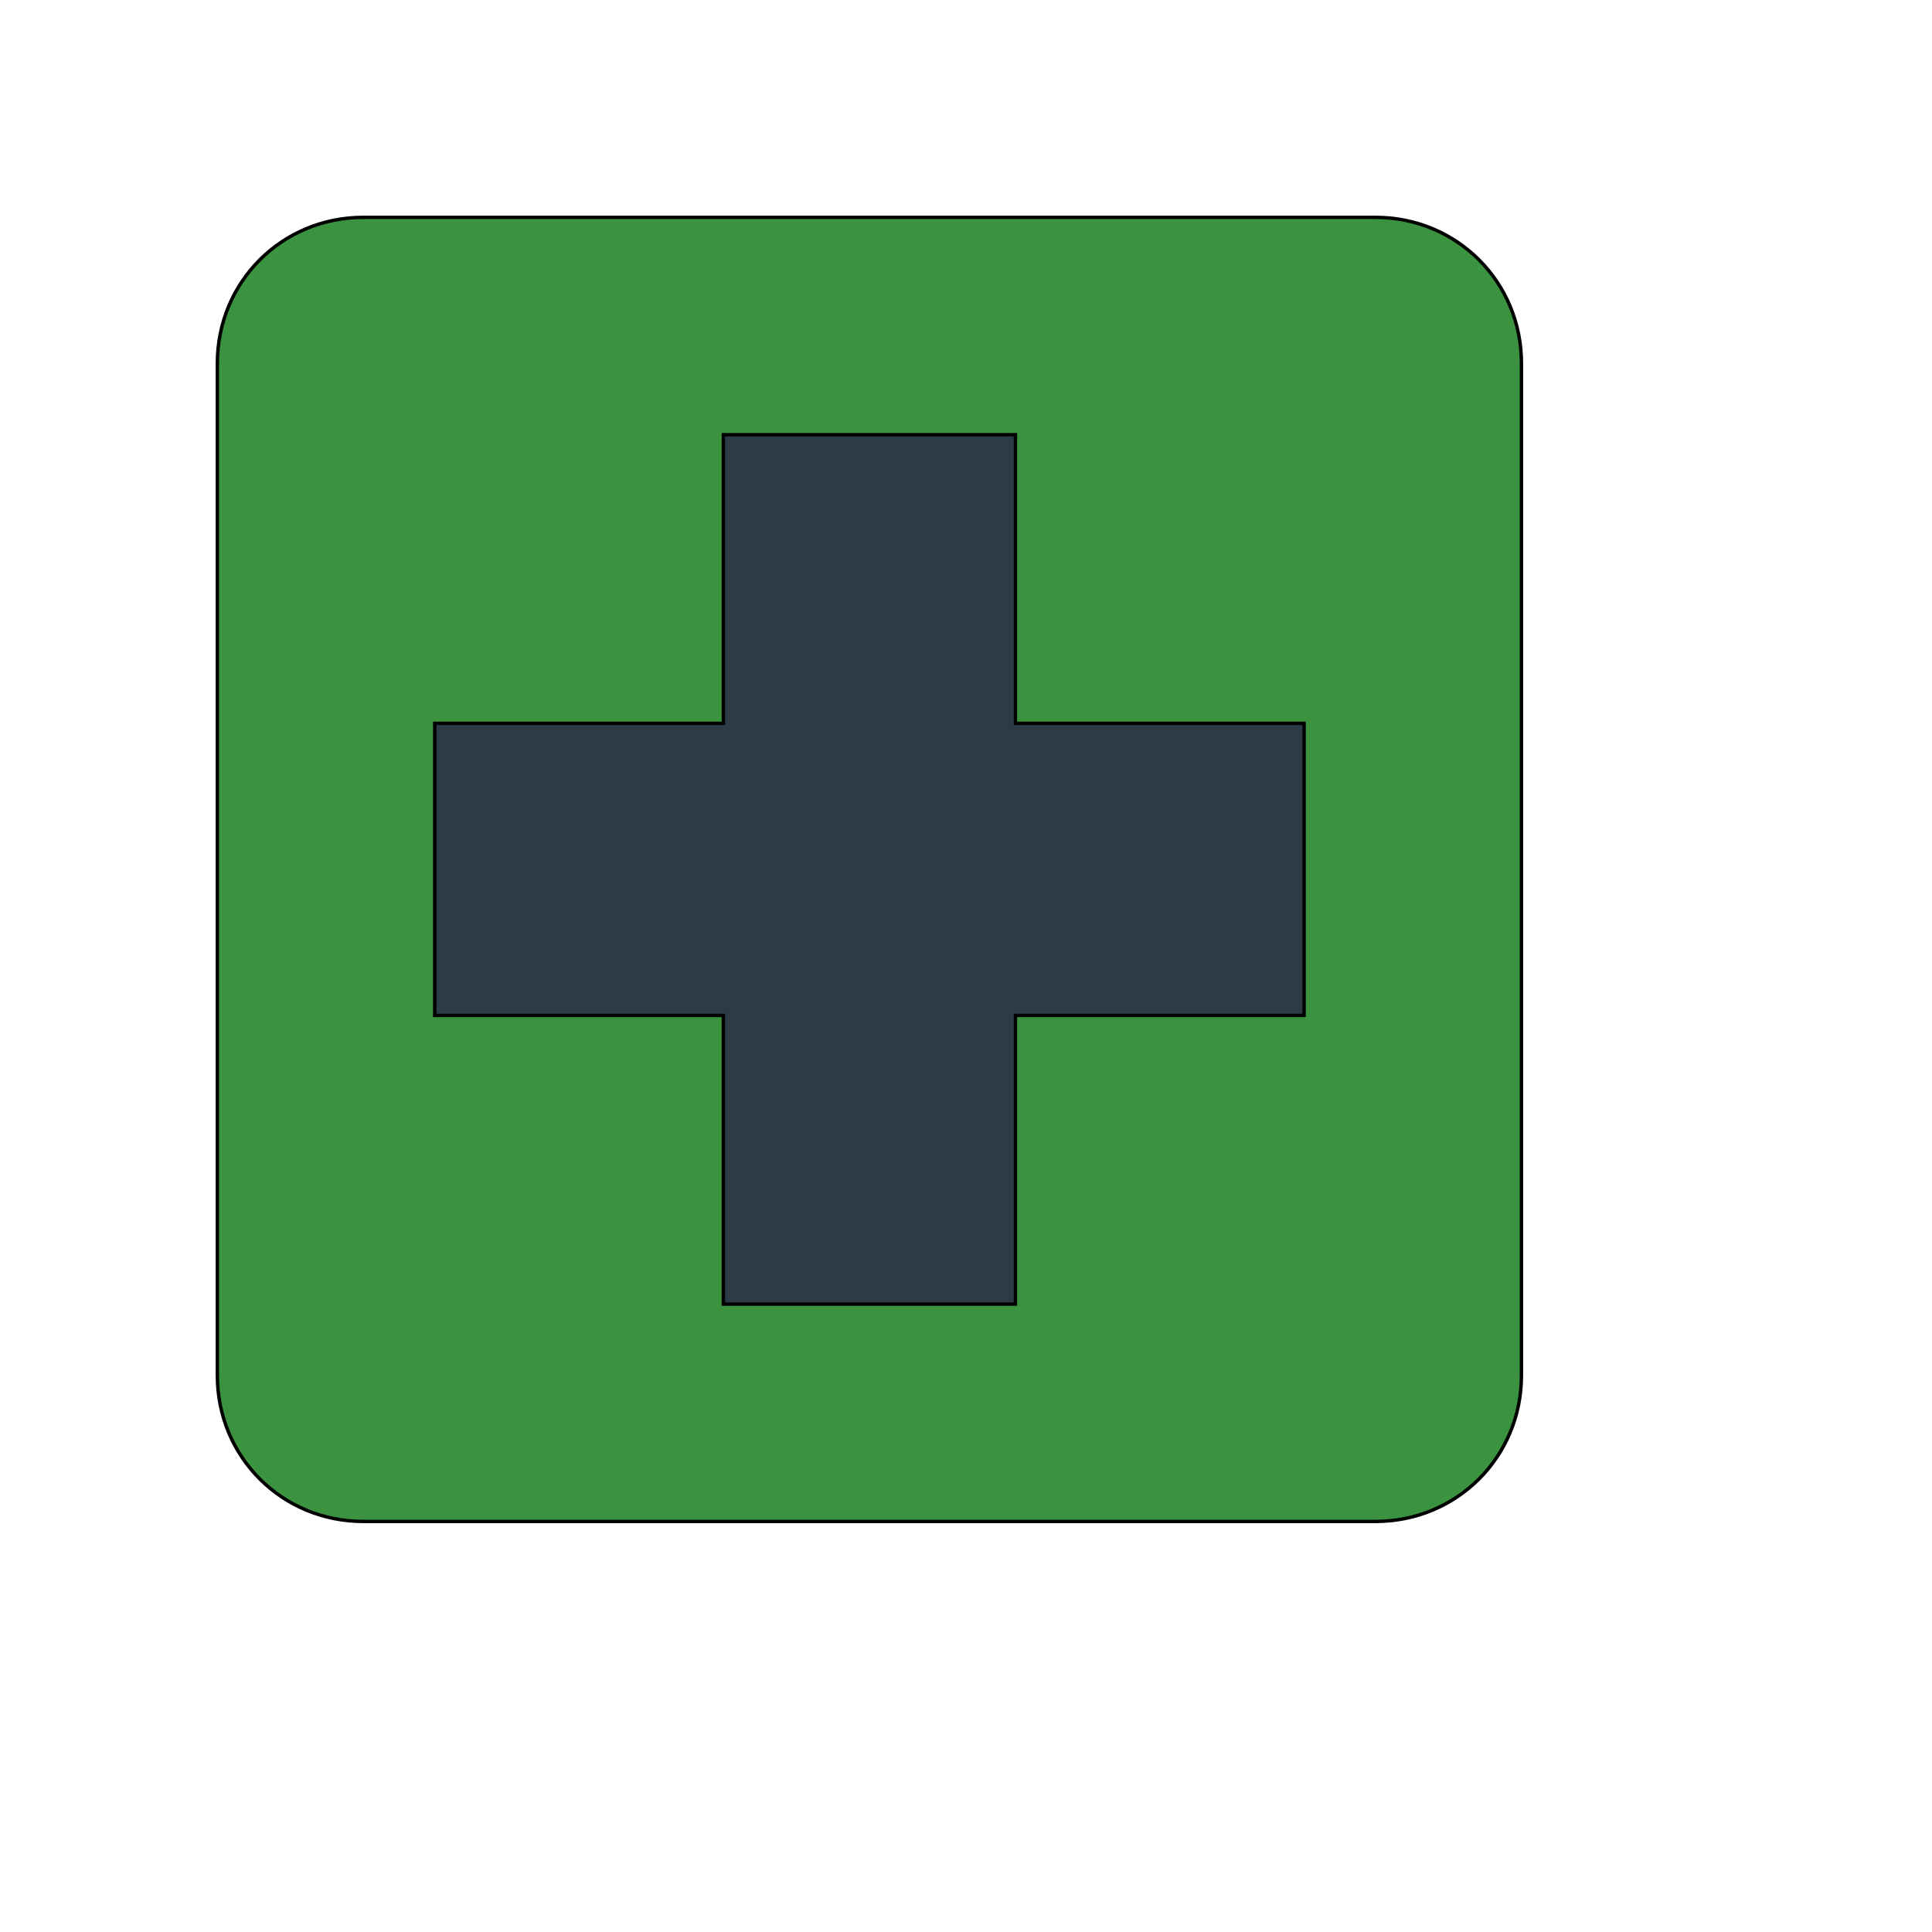 <svg id="th_wav_local-hospital" width="100%" height="100%" xmlns="http://www.w3.org/2000/svg" version="1.1" xmlns:xlink="http://www.w3.org/1999/xlink" xmlns:svgjs="http://svgjs.com/svgjs" preserveAspectRatio="xMidYMin slice" data-uid="wav_local-hospital" data-keyword="wav_local-hospital" viewBox="0 0 512 512" transform="matrix(0.9,0,0,0.9,0,0)" data-colors="[&quot;#2b3b47&quot;,&quot;#3b933f&quot;,&quot;#2b3b47&quot;]"><defs id="SvgjsDefs17534" fill="#2b3b47"></defs><path id="th_wav_local-hospital_0" d="M405 64L107 64C83 64 64 83 64 107L64 405C64 429 83 448 107 448L405 448C429 448 448 429 448 405L448 107C448 83 429 64 405 64Z " fill-rule="evenodd" fill="#3b933f" stroke-width="1" stroke="#000000"></path><path id="th_wav_local-hospital_1" d="M384 299L299 299L299 384L213 384L213 299L128 299L128 213L213 213L213 128L299 128L299 213L384 213Z " fill-rule="evenodd" fill="#2b3b47" stroke-width="1" stroke="#000000"></path></svg>